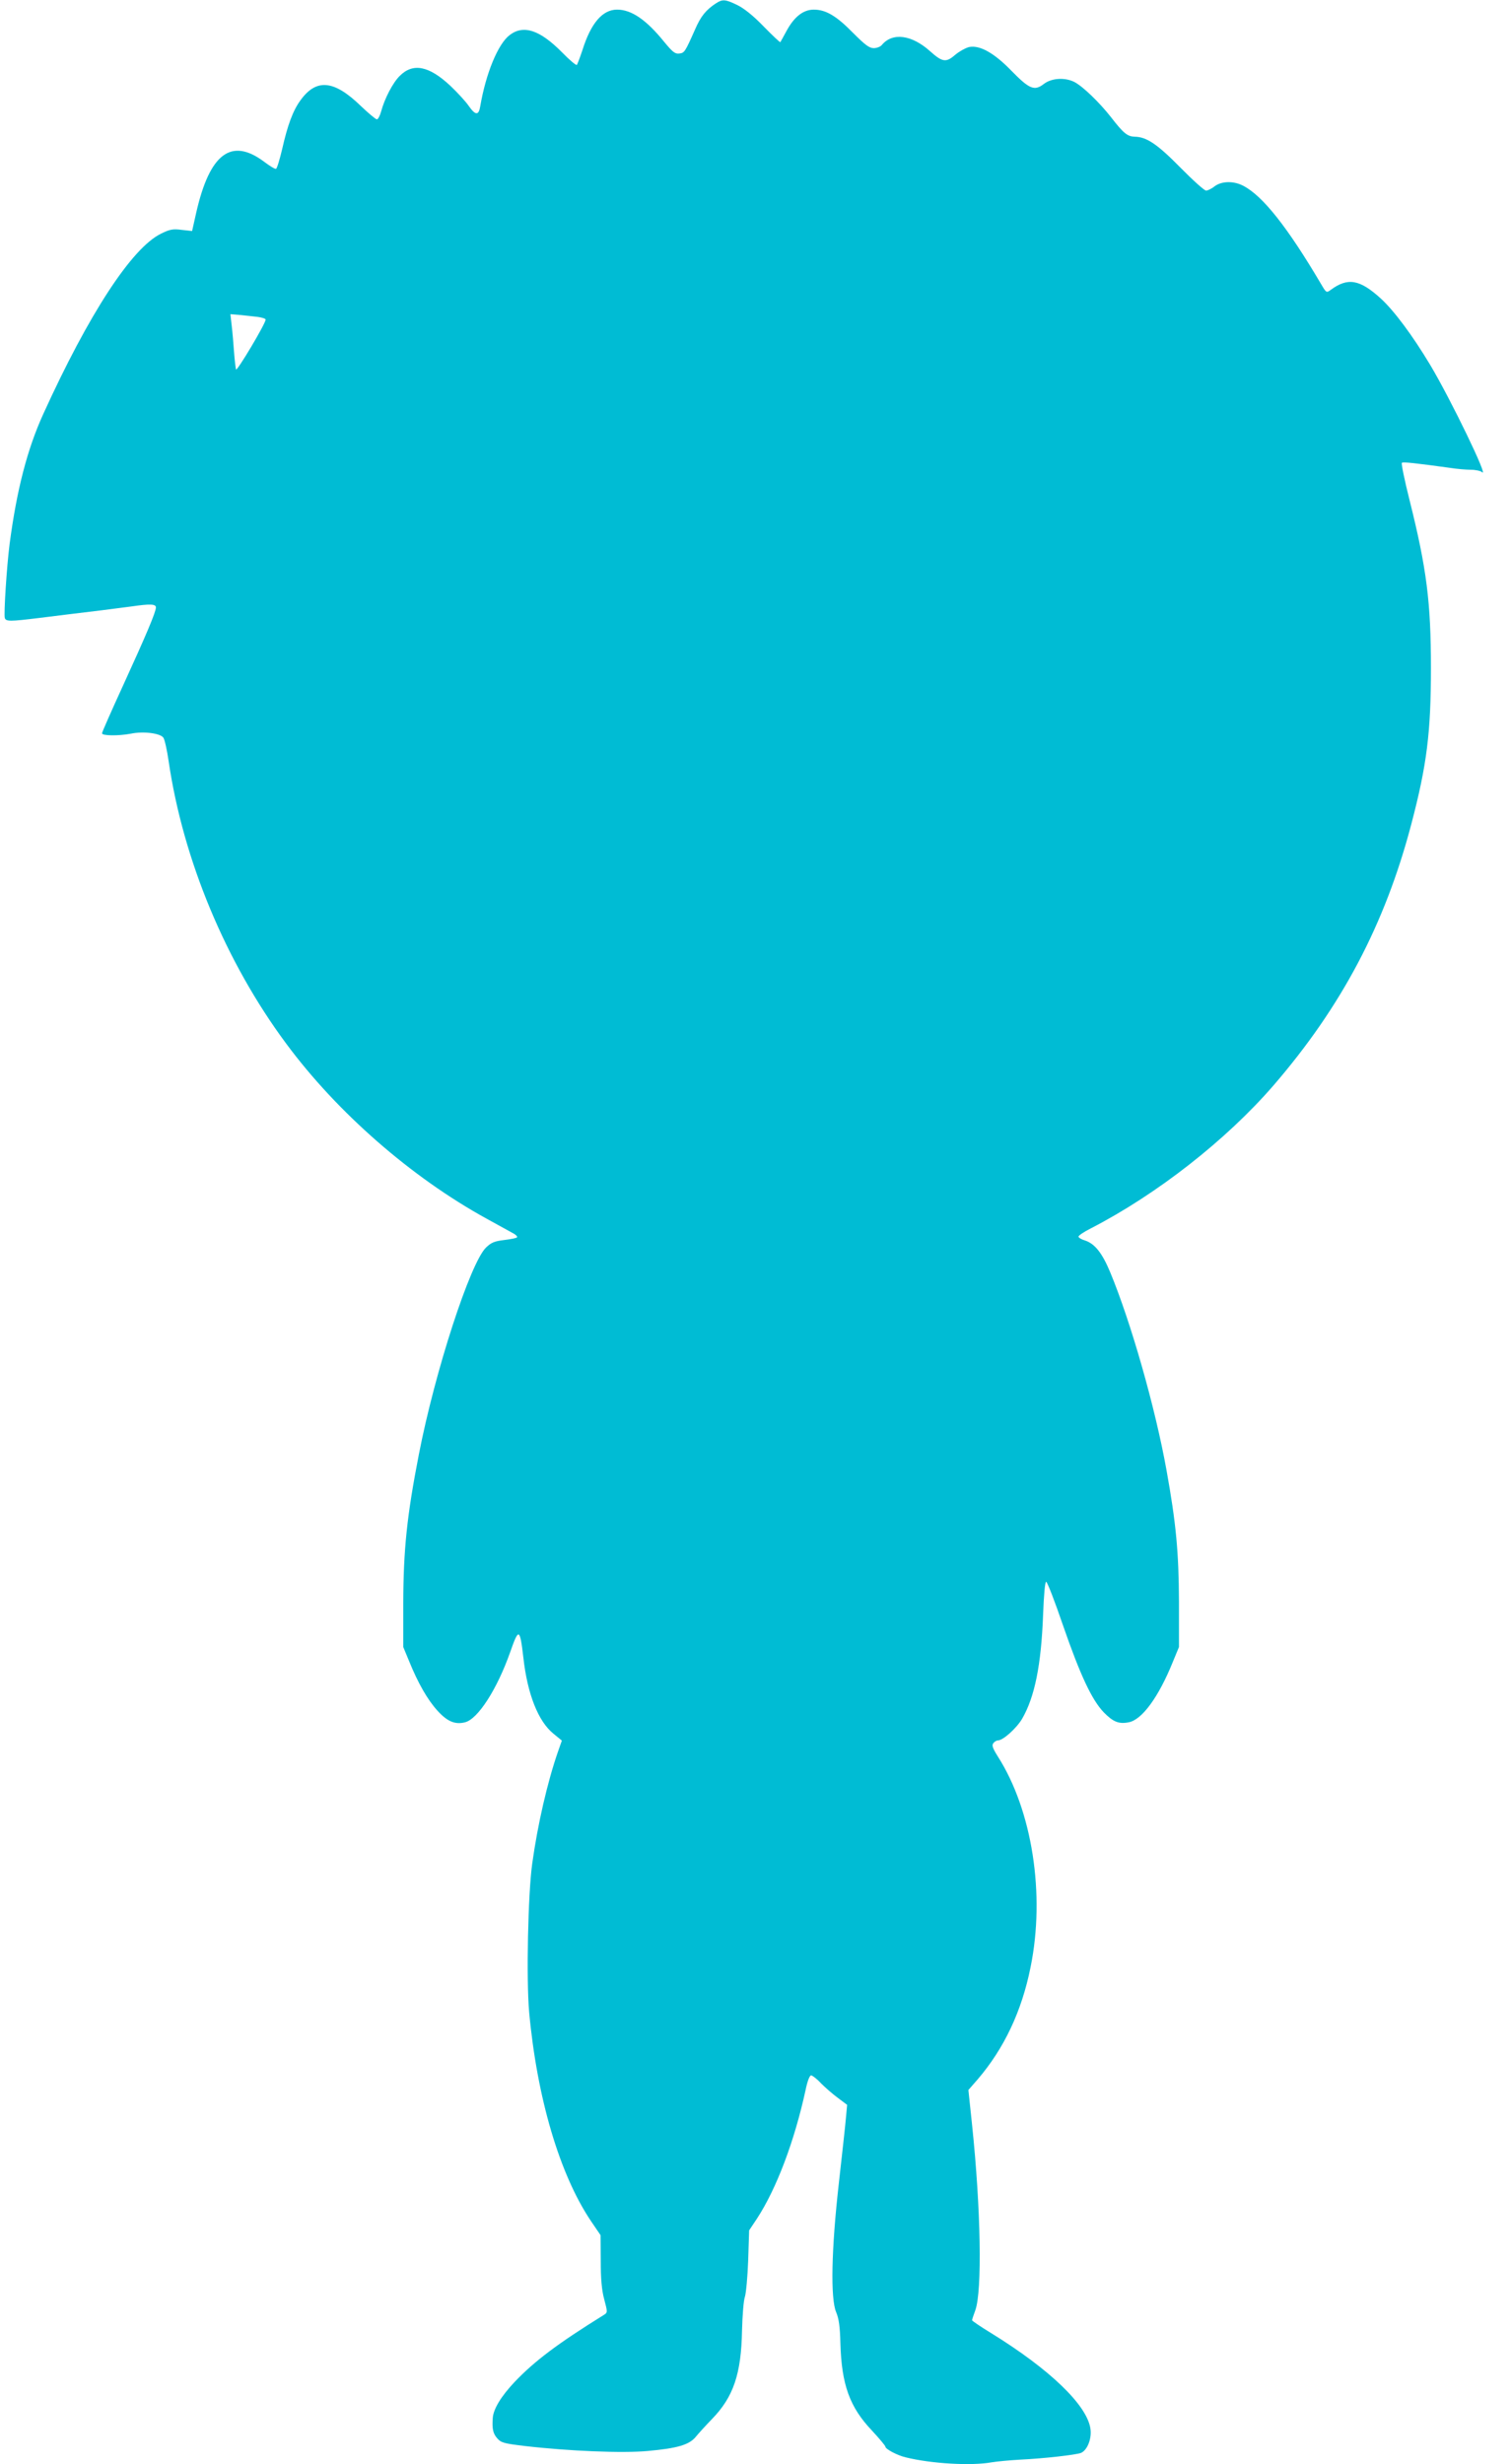<?xml version="1.0" standalone="no"?>
<!DOCTYPE svg PUBLIC "-//W3C//DTD SVG 20010904//EN"
 "http://www.w3.org/TR/2001/REC-SVG-20010904/DTD/svg10.dtd">
<svg version="1.0" xmlns="http://www.w3.org/2000/svg"
 width="785pt" height="1280pt" viewBox="0 0 785 1280"
 preserveAspectRatio="xMidYMid meet">
<g transform="translate(0,1280) scale(0.1,-0.1)"
fill="#00bcd4" stroke="none">
<path d="M3720 12783 c-53 -35 -79 -67 -109 -136 -52 -117 -55 -122 -82 -125
-22 -3 -35 8 -78 60 -93 115 -170 168 -245 168 -76 0 -136 -70 -180 -210 -13
-39 -26 -73 -29 -77 -4 -4 -39 26 -78 66 -114 115 -199 144 -271 89 -61 -46
-124 -200 -153 -370 -8 -49 -25 -48 -60 2 -15 22 -58 69 -95 104 -111 104
-194 121 -263 52 -36 -35 -79 -118 -97 -185 -6 -22 -16 -41 -22 -41 -6 0 -44
32 -84 70 -139 135 -231 143 -313 29 -39 -53 -67 -129 -95 -253 -13 -55 -27
-101 -32 -103 -5 -2 -33 15 -62 37 -170 127 -282 43 -352 -262 l-22 -98 -54 6
c-45 6 -62 3 -108 -20 -151 -74 -374 -415 -611 -936 -83 -182 -138 -394 -175
-675 -15 -116 -31 -366 -25 -385 6 -19 29 -18 177 0 103 13 218 27 326 40 48
6 117 15 155 20 96 14 127 13 127 -5 0 -24 -51 -144 -169 -402 -61 -133 -111
-246 -111 -252 0 -13 85 -14 149 -2 68 14 155 2 170 -21 7 -11 19 -66 27 -121
75 -513 297 -1045 611 -1468 265 -358 650 -694 1039 -908 60 -33 122 -67 138
-76 16 -8 26 -19 22 -22 -3 -4 -34 -10 -67 -14 -50 -6 -67 -13 -94 -39 -82
-80 -265 -642 -349 -1075 -62 -318 -80 -494 -81 -770 l0 -230 29 -70 c48 -119
98 -205 149 -261 51 -56 91 -73 143 -60 67 17 166 171 234 363 45 129 51 127
69 -27 21 -189 77 -331 156 -395 l44 -36 -20 -57 c-55 -158 -106 -380 -134
-582 -22 -158 -31 -599 -16 -771 41 -446 158 -842 320 -1084 l51 -75 1 -133
c0 -93 5 -152 18 -200 18 -68 18 -69 -3 -82 -240 -149 -359 -239 -462 -347
-70 -74 -111 -141 -114 -188 -4 -55 1 -80 23 -105 20 -23 34 -27 142 -40 233
-27 511 -38 640 -26 155 14 216 32 250 74 14 17 52 59 84 92 111 114 152 234
156 460 2 77 8 156 15 175 6 19 14 105 17 190 l5 155 40 60 c102 156 195 402
253 668 9 45 21 77 29 77 6 0 30 -18 51 -41 22 -22 62 -57 88 -76 l48 -36 -6
-66 c-3 -36 -20 -190 -37 -341 -39 -345 -44 -599 -14 -670 14 -33 20 -75 22
-160 6 -216 48 -333 164 -455 38 -41 70 -79 70 -84 0 -12 62 -45 105 -55 133
-33 341 -45 446 -26 30 5 97 11 149 14 126 6 290 25 316 35 33 14 57 75 49
126 -18 123 -212 309 -517 497 -54 33 -98 63 -98 66 0 4 8 27 17 52 36 99 29
526 -17 964 l-19 180 48 55 c137 160 229 353 275 583 77 377 9 815 -171 1096
-27 43 -31 57 -22 68 6 8 17 14 24 14 26 0 96 63 125 112 66 114 99 280 109
538 4 107 10 174 16 174 6 -1 45 -102 87 -225 90 -260 150 -388 212 -453 49
-50 78 -62 130 -52 69 13 155 131 228 311 l33 80 0 235 c-1 257 -15 408 -65
685 -59 327 -185 768 -292 1026 -42 101 -80 149 -132 166 -17 5 -31 13 -33 19
-2 5 27 25 65 44 343 177 702 458 948 742 353 409 579 836 716 1357 81 308
102 477 102 811 0 341 -22 516 -111 872 -26 103 -44 191 -40 194 5 6 74 -2
249 -26 37 -6 86 -10 110 -10 24 0 50 -6 57 -12 40 -40 -161 376 -269 557 -92
153 -187 281 -257 345 -109 99 -171 110 -260 44 -22 -16 -23 -15 -50 31 -174
295 -303 458 -404 510 -49 26 -111 25 -148 -2 -16 -13 -37 -23 -45 -23 -9 0
-69 54 -133 119 -120 122 -176 160 -238 161 -37 1 -58 17 -122 100 -61 78
-147 161 -191 184 -49 25 -119 21 -159 -10 -49 -38 -75 -27 -168 68 -90 93
-164 134 -219 124 -18 -4 -51 -22 -74 -41 -47 -41 -66 -38 -129 18 -96 87
-197 100 -252 33 -8 -9 -26 -16 -42 -16 -23 0 -45 17 -107 79 -87 89 -142 121
-204 121 -55 0 -102 -37 -142 -111 -16 -30 -31 -56 -32 -58 -2 -2 -41 35 -87
82 -54 56 -102 94 -137 111 -62 30 -76 31 -110 9z m-2382 -1629 c23 -3 42 -9
42 -14 0 -21 -150 -272 -154 -259 -2 8 -7 48 -10 89 -3 41 -8 103 -12 136 l-7
62 49 -4 c27 -3 68 -7 92 -10z"/>
</g>
</svg>
